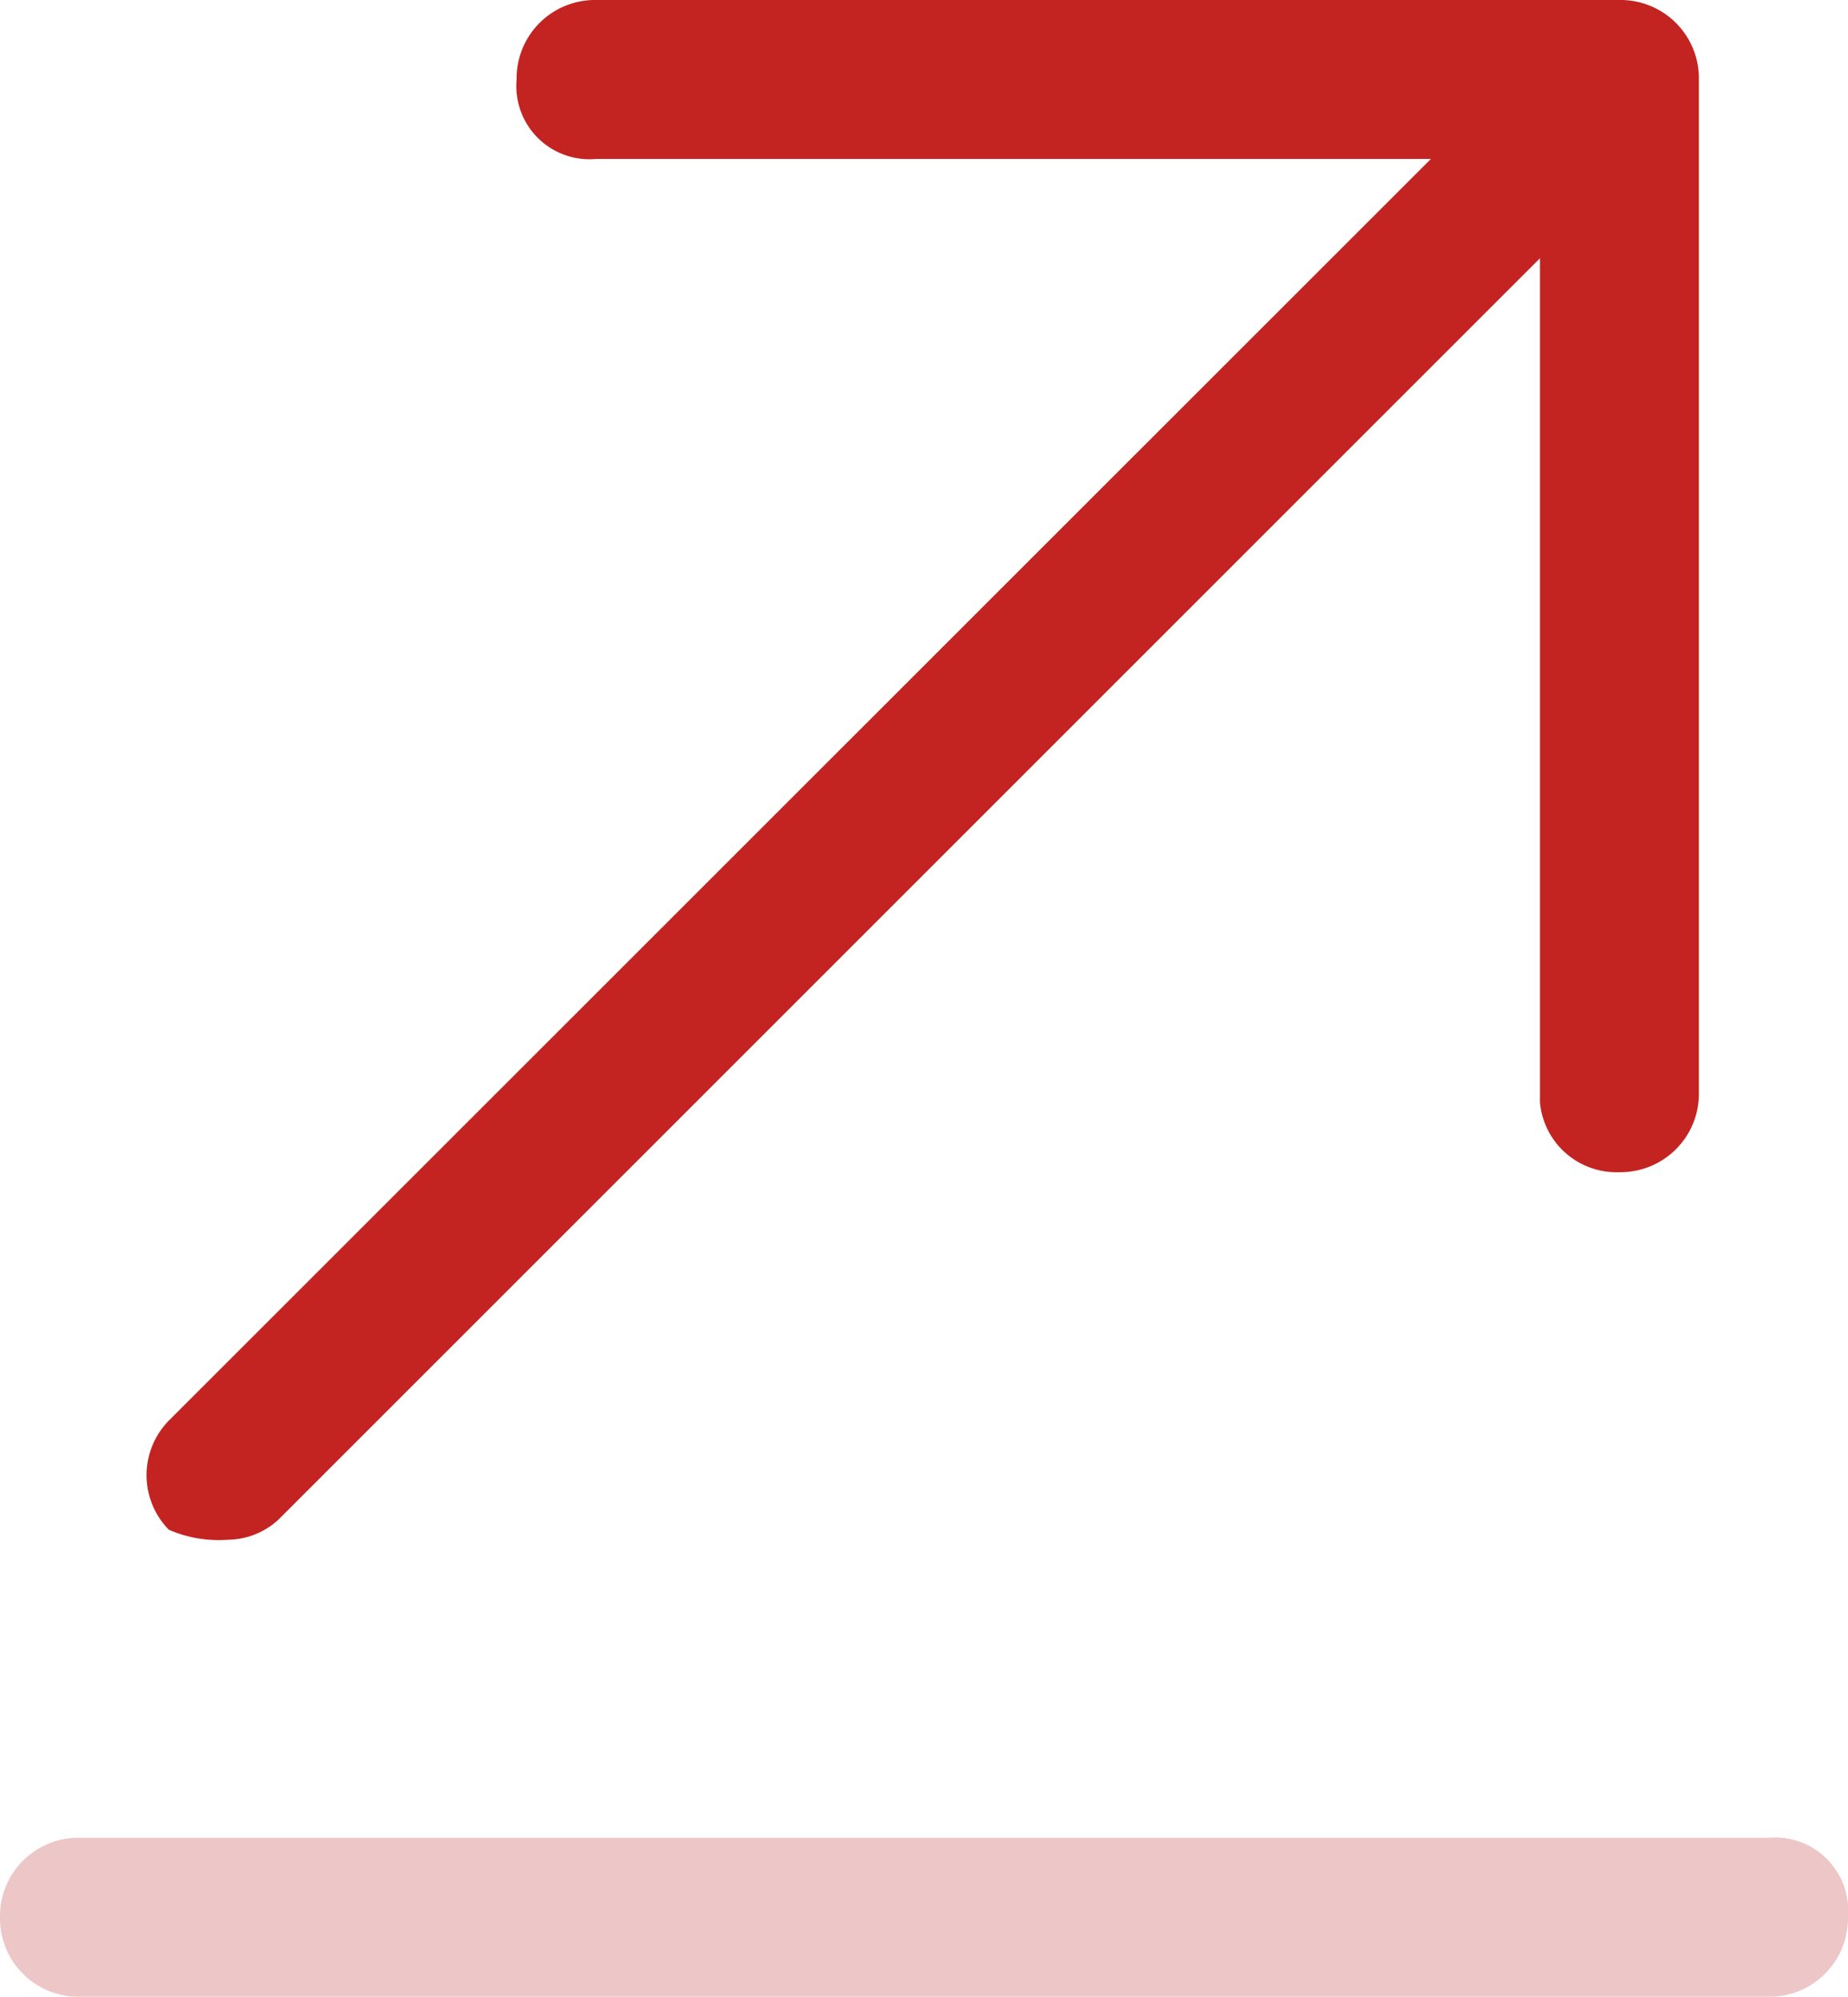 <svg xmlns="http://www.w3.org/2000/svg" width="32.212" height="34.81" viewBox="0 0 32.212 34.81">
  <g id="vuesax_bulk_send" data-name="vuesax/bulk/send" transform="translate(-6.22 -6.22)">
    <g id="send" transform="translate(6.22 6.22)">
      <g id="send-2" data-name="send">
        <path id="Vector" d="M1.385,2.771H30.826a1.366,1.366,0,0,0,1.385-1.385A1.275,1.275,0,0,0,30.826,0H1.385A1.366,1.366,0,0,0,0,1.385,1.366,1.366,0,0,0,1.385,2.771Z" transform="translate(0 32.039)" fill="#e1a1a3" opacity="0.6"/>
        <g id="Group" transform="translate(2.554)">
          <g id="Group-2" data-name="Group" transform="translate(0 0.13)">
            <path id="Vector-2" data-name="Vector" d="M1.429,26.713a1.323,1.323,0,0,0,.866-.346L26.54,2.121a1.157,1.157,0,0,0,0-1.732,1.359,1.359,0,0,0-1.9,0L.39,24.635a1.359,1.359,0,0,0,0,1.905A2.2,2.2,0,0,0,1.429,26.713Z" transform="translate(0)" fill="#c32421"/>
          </g>
          <g id="Group-3" data-name="Group" transform="translate(6.451)">
            <path id="Vector-3" data-name="Vector" d="M19.223,20.435a1.366,1.366,0,0,0,1.385-1.385V1.385A1.366,1.366,0,0,0,19.223,0H1.385A1.366,1.366,0,0,0,0,1.385,1.275,1.275,0,0,0,1.385,2.771H17.838V19.223A1.338,1.338,0,0,0,19.223,20.435Z" transform="translate(0)" fill="#c32421"/>
          </g>
        </g>
      </g>
    </g>
  </g>
</svg>
